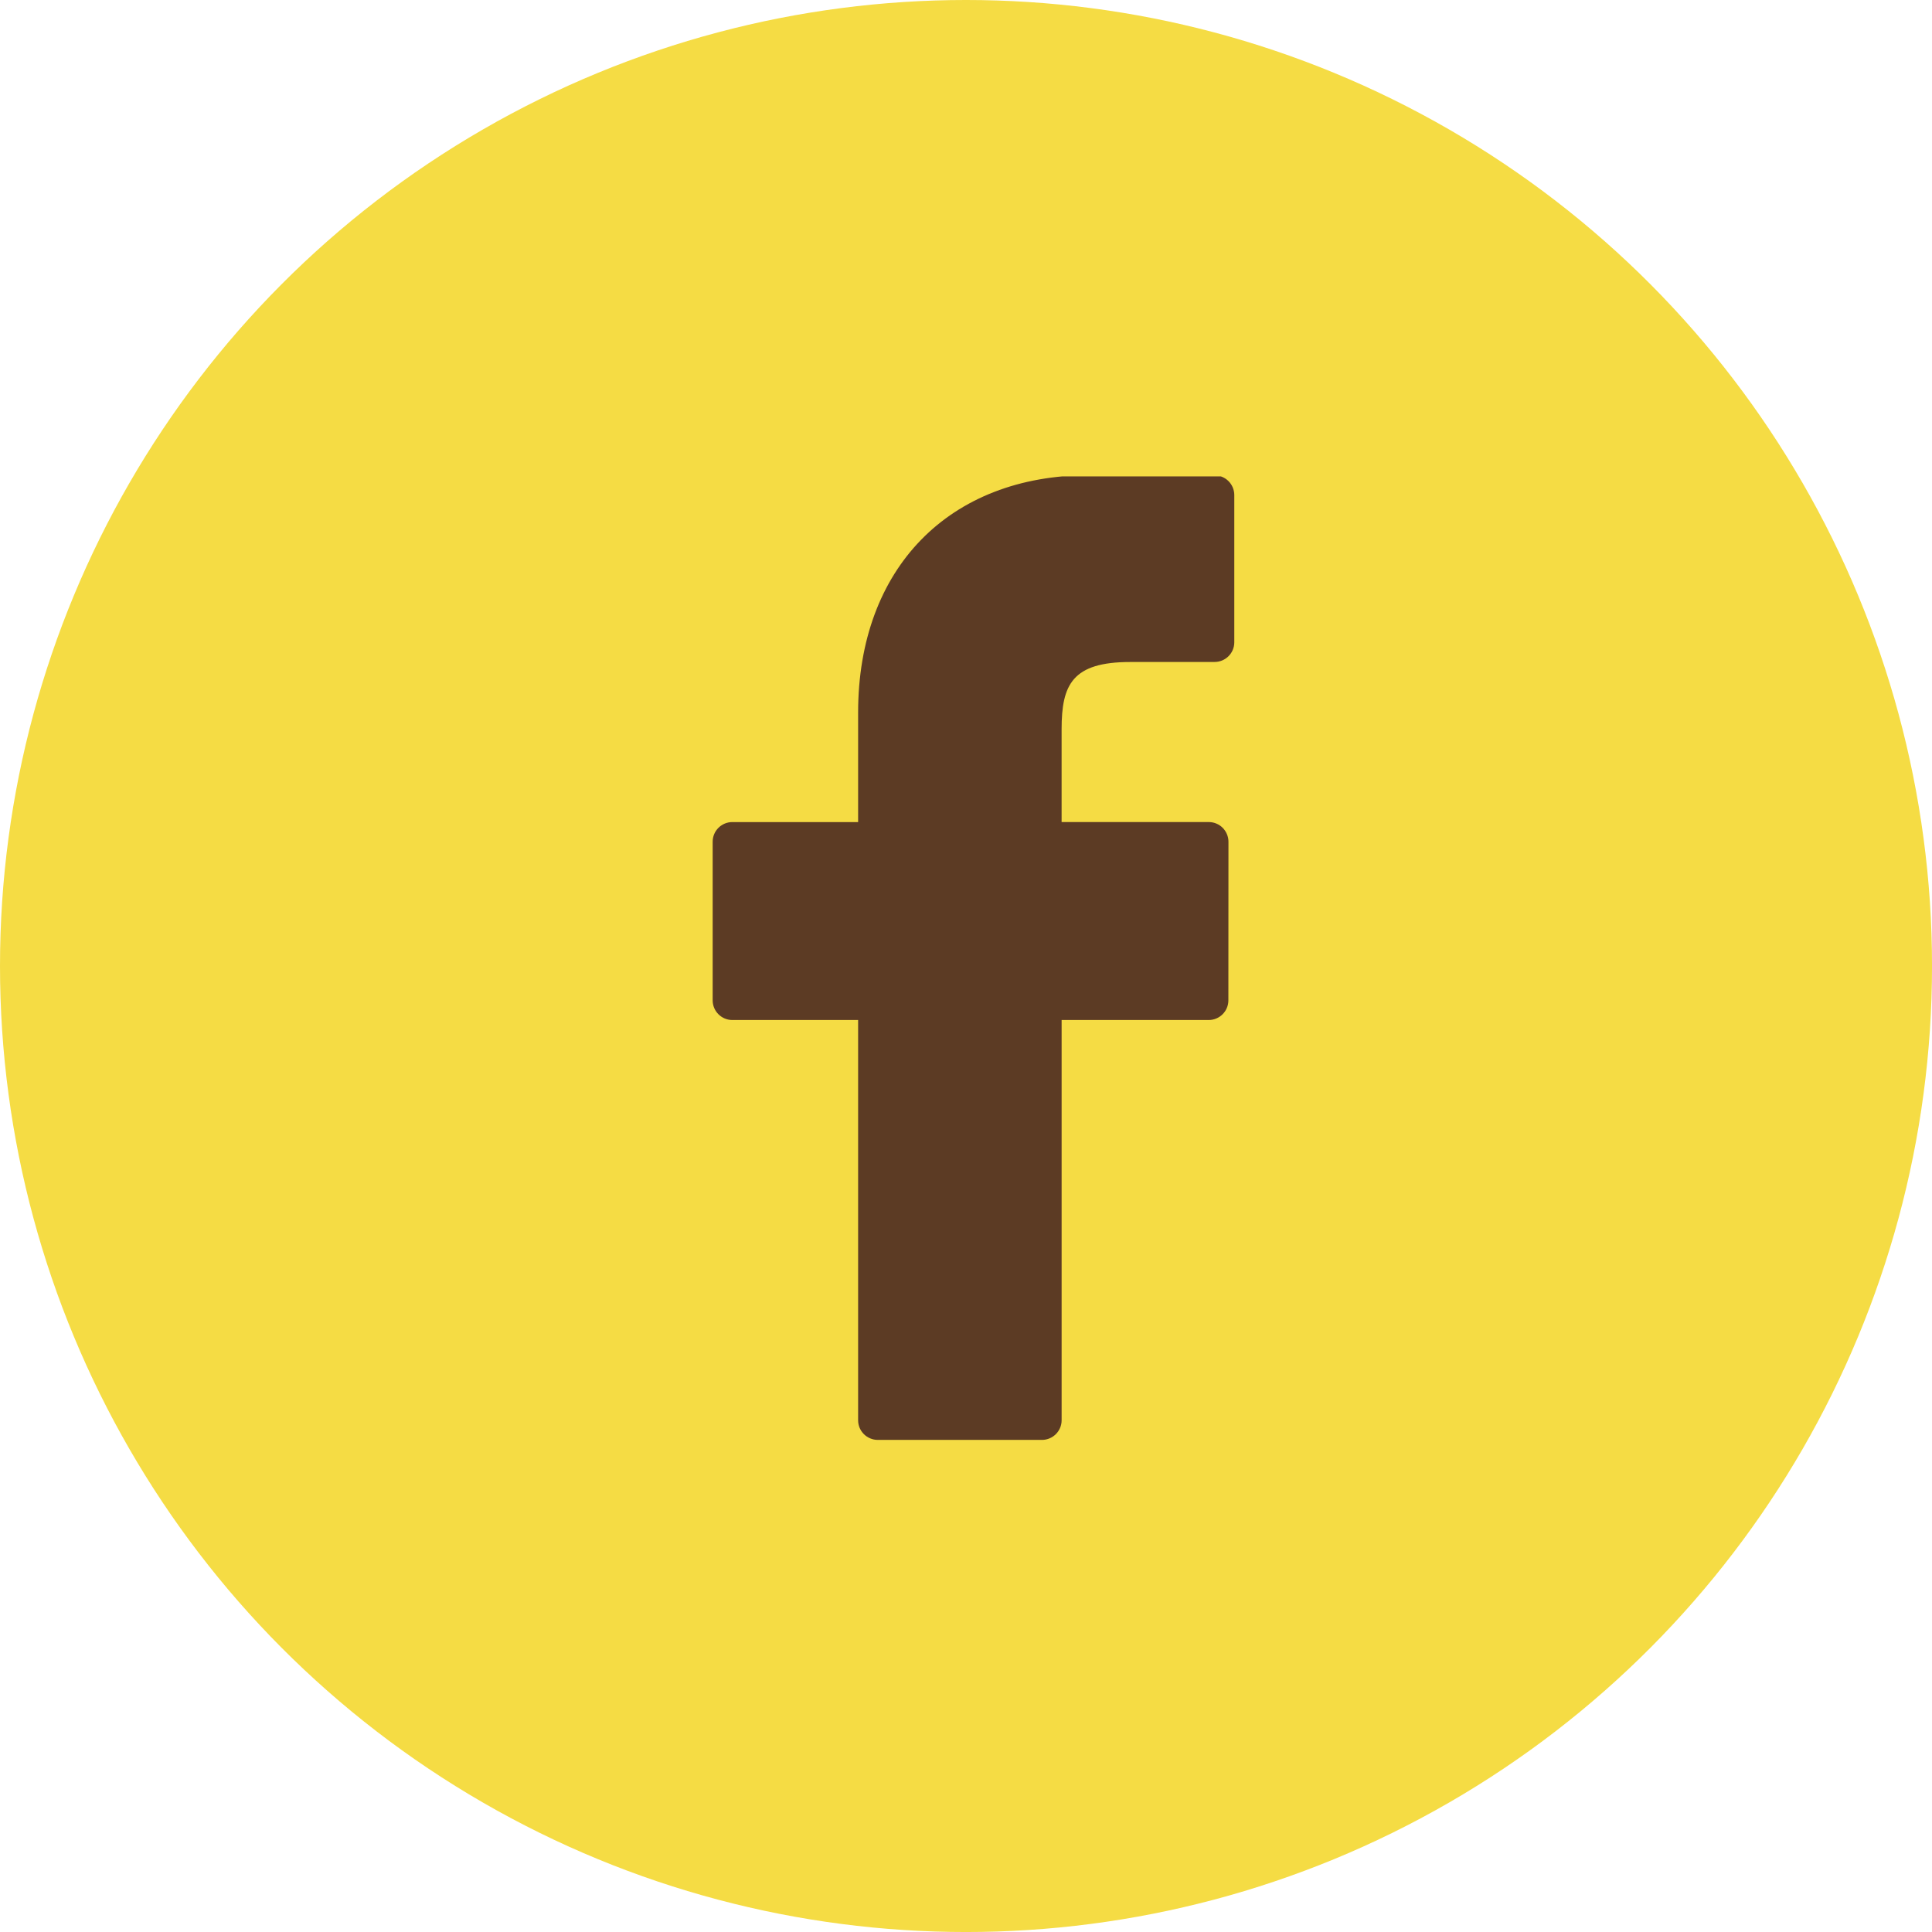 <?xml version="1.0" encoding="utf-8"?>
<!-- Generator: Adobe Illustrator 16.0.0, SVG Export Plug-In . SVG Version: 6.00 Build 0)  -->
<!DOCTYPE svg PUBLIC "-//W3C//DTD SVG 1.1//EN" "http://www.w3.org/Graphics/SVG/1.1/DTD/svg11.dtd">
<svg version="1.1" id="圖層_1" xmlns="http://www.w3.org/2000/svg" xmlns:xlink="http://www.w3.org/1999/xlink" x="0px" y="0px"
	 width="95.333px" height="95.333px" viewBox="0 0 95.333 95.333" enable-background="new 0 0 95.333 95.333" xml:space="preserve">
<circle fill="#F5DC44" cx="47.667" cy="47.667" r="47.667"/>
<g>
	<g>
		<g>
			<defs>
				<rect id="SVGID_1_" x="35.166" y="23.507" width="26" height="47.607"/>
			</defs>
			<clipPath id="SVGID_2_">
				<use xlink:href="#SVGID_1_"  overflow="visible"/>
			</clipPath>
			<path clip-path="url(#SVGID_2_)" fill="#5C3B24" d="M59.935,23.456l-6.173-0.009c-6.936,0-11.419,4.599-11.419,11.715v5.403
				h-6.207c-0.535,0-0.97,0.433-0.97,0.969v7.828c0,0.534,0.435,0.97,0.97,0.97h6.207v19.75c0,0.535,0.436,0.969,0.973,0.969h8.096
				c0.537,0,0.973-0.434,0.973-0.969v-19.75h7.258c0.536,0,0.97-0.436,0.97-0.97l0.004-7.828c0-0.256-0.104-0.503-0.285-0.687
				c-0.182-0.181-0.428-0.283-0.686-0.283h-7.262v-4.58c0-2.201,0.525-3.318,3.391-3.318l4.158-0.002
				c0.538,0,0.972-0.435,0.972-0.969v-7.267C60.904,23.891,60.47,23.458,59.935,23.456L59.935,23.456z"/>
		</g>
	</g>
</g>
</svg>
